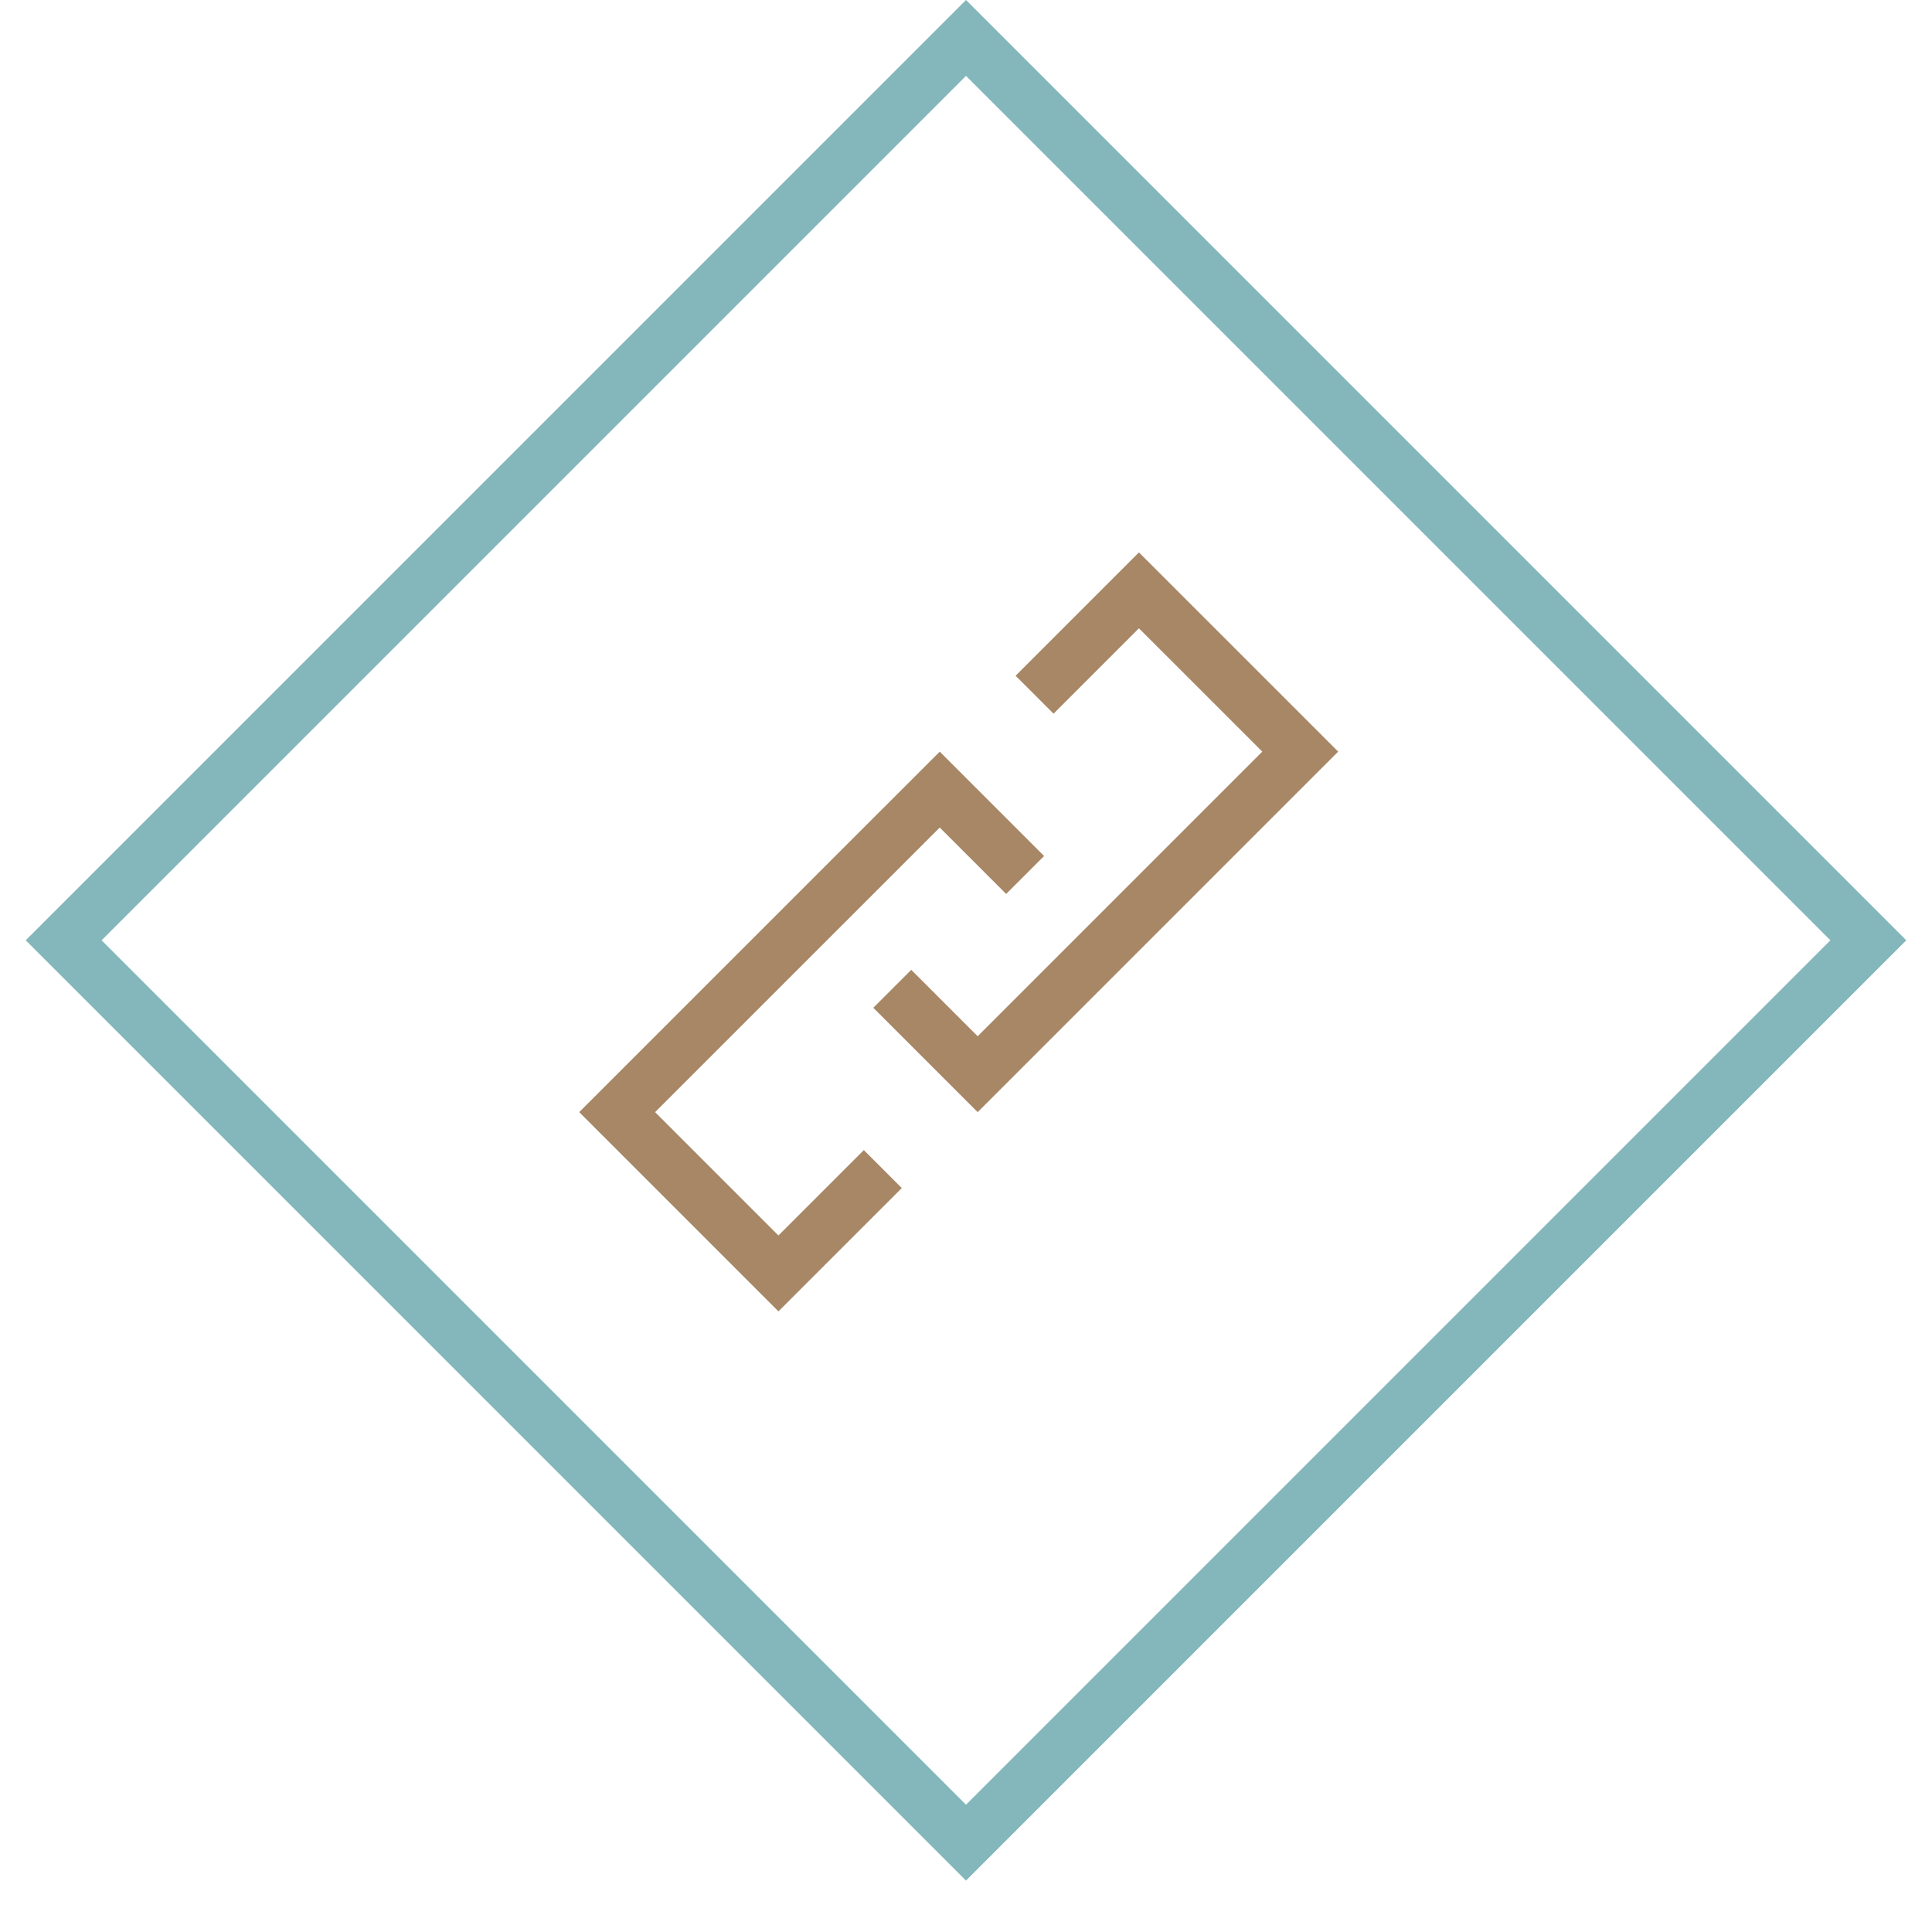 <svg width="72" height="71" viewBox="0 0 72 71" fill="none" xmlns="http://www.w3.org/2000/svg">
<rect x="36" y="1.414" width="47.556" height="47.556" transform="rotate(45 36 1.414)" stroke="#84B7BC" stroke-width="2"/>
<path d="M38.203 32.607L35.021 29.425L23 41.445L29.01 47.456L32.9 43.567" stroke="#A78766" stroke-width="2"/>
<path d="M33.253 36.849L36.435 40.031L48.456 28.01L42.445 22L38.556 25.889" stroke="#A78766" stroke-width="2"/>
</svg>
